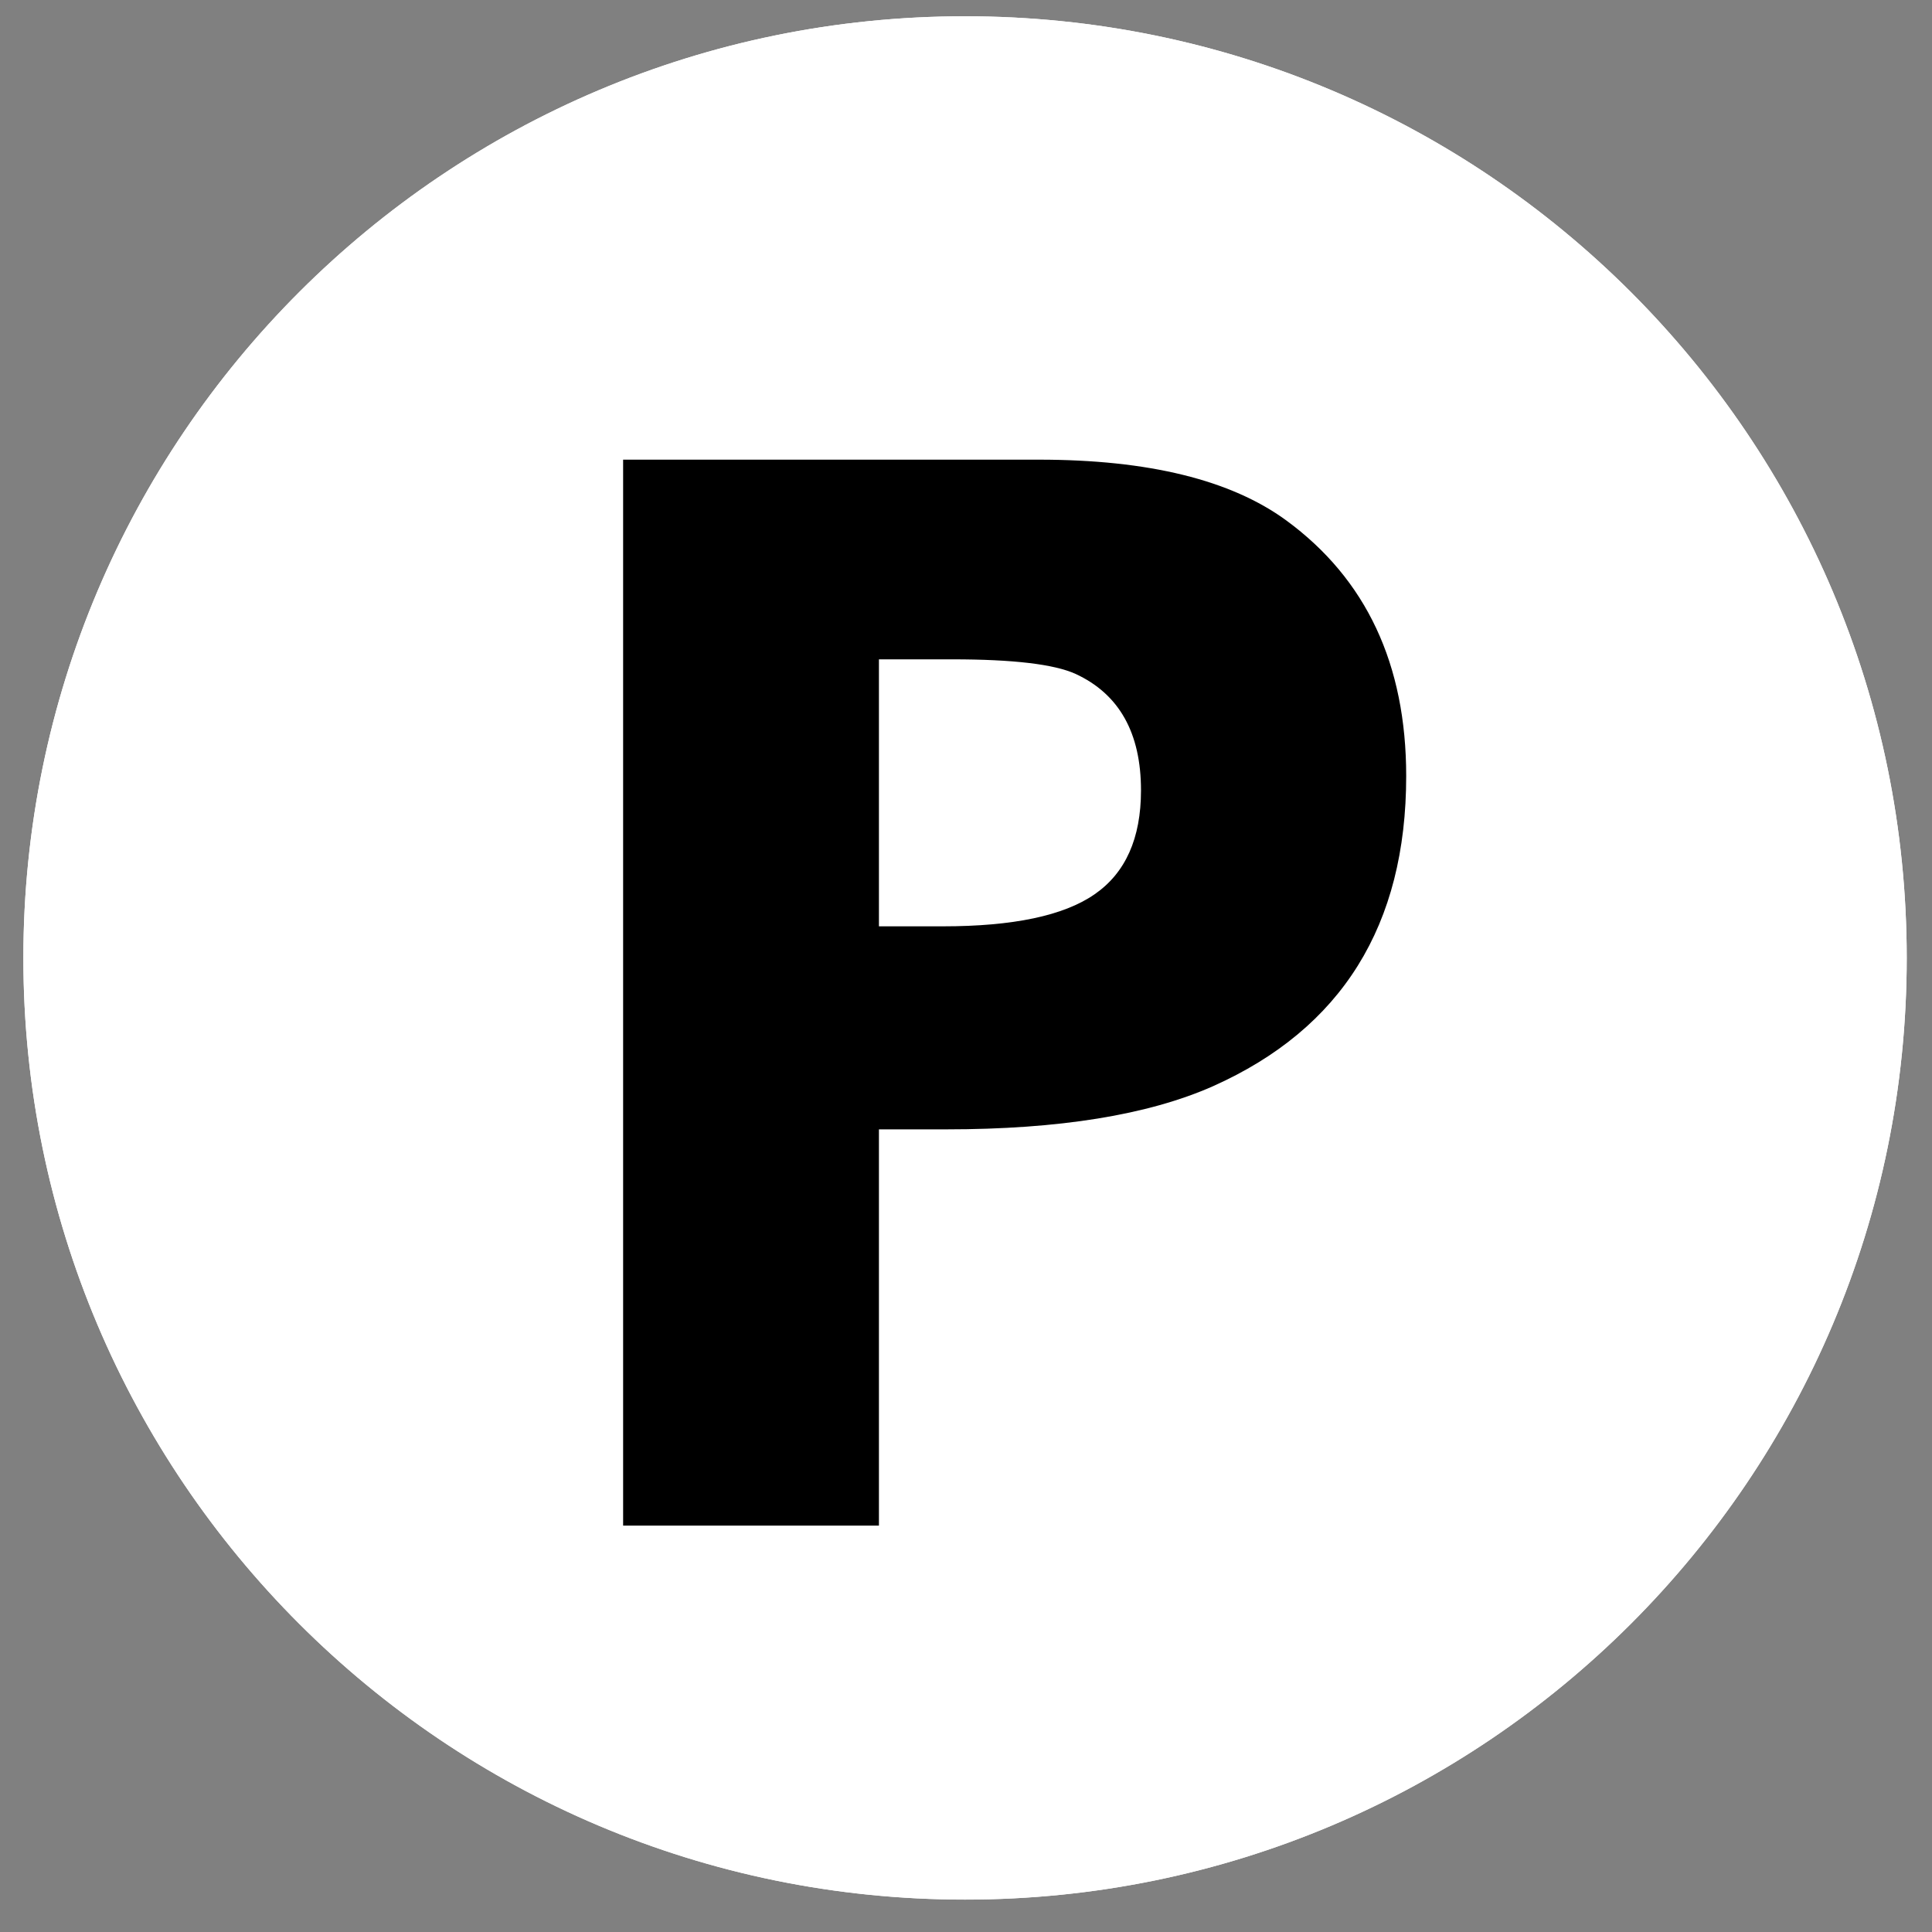 <svg version="1.0" preserveAspectRatio="xMidYMid meet" height="180" viewBox="0 0 135 135" zoomAndPan="magnify" width="180" xmlns:xlink="http://www.w3.org/1999/xlink" xmlns="http://www.w3.org/2000/svg"><rect x="0" y="0" width="135" height="135" fill="#808080" stroke="none"/><defs><g></g><clipPath id="b37612436f"><path clip-rule="nonzero" d="M 1.633 1.137 L 133.234 1.137 L 133.234 132.738 L 1.633 132.738 Z M 1.633 1.137"></path></clipPath><clipPath id="8db0a36a3a"><path clip-rule="nonzero" d="M 67.434 1.137 C 31.094 1.137 1.633 30.598 1.633 66.938 C 1.633 103.277 31.094 132.738 67.434 132.738 C 103.773 132.738 133.234 103.277 133.234 66.938 C 133.234 30.598 103.773 1.137 67.434 1.137 Z M 67.434 1.137"></path></clipPath><clipPath id="5077165da7"><path clip-rule="nonzero" d="M 1.633 1.137 L 133.234 1.137 L 133.234 132.734 L 1.633 132.734 Z M 1.633 1.137"></path></clipPath><clipPath id="7980b784b7"><path clip-rule="nonzero" d="M 67.434 1.137 C 31.094 1.137 1.633 30.598 1.633 66.938 C 1.633 103.277 31.094 132.734 67.434 132.734 C 103.773 132.734 133.234 103.277 133.234 66.938 C 133.234 30.598 103.773 1.137 67.434 1.137 Z M 67.434 1.137"></path></clipPath></defs><g clip-path="url(#b37612436f)"><g clip-path="url(#8db0a36a3a)"><path fill-rule="nonzero" fill-opacity="1" d="M 1.633 1.137 L 133.234 1.137 L 133.234 132.738 L 1.633 132.738 Z M 1.633 1.137" fill="#ffffff"></path></g></g><g clip-path="url(#5077165da7)"><g clip-path="url(#7980b784b7)"><path stroke-miterlimit="4" stroke-opacity="1" stroke-width="2" stroke="#ffffff" d="M 88.384 -0 C 39.572 -0 -0 39.572 -0 88.384 C -0 137.196 39.572 176.763 88.384 176.763 C 137.196 176.763 176.768 137.196 176.768 88.384 C 176.768 39.572 137.196 -0 88.384 -0 Z M 88.384 -0" stroke-linejoin="miter" fill="none" transform="matrix(0.744, 0, 0, 0.744, 1.633, 1.137)" stroke-linecap="butt"></path></g></g><g fill-opacity="1" fill="#000000"><g transform="translate(34.947, 106.603)"><g><path d="M 8.594 0 L 8.594 -74.484 L 37.641 -74.484 C 45.305 -74.484 51.07 -73.066 54.938 -70.234 C 60.52 -66.141 63.312 -60.188 63.312 -52.375 C 63.312 -41.945 58.812 -34.723 49.812 -30.703 C 45.27 -28.691 39.051 -27.688 31.156 -27.688 L 26.469 -27.688 L 26.469 0 Z M 26.469 -41.875 L 30.938 -41.875 C 35.844 -41.875 39.375 -42.617 41.531 -44.109 C 43.695 -45.598 44.781 -48.02 44.781 -51.375 C 44.781 -55.395 43.254 -58.109 40.203 -59.516 C 38.711 -60.191 35.848 -60.531 31.609 -60.531 L 26.469 -60.531 Z M 26.469 -41.875"></path></g></g></g></svg>